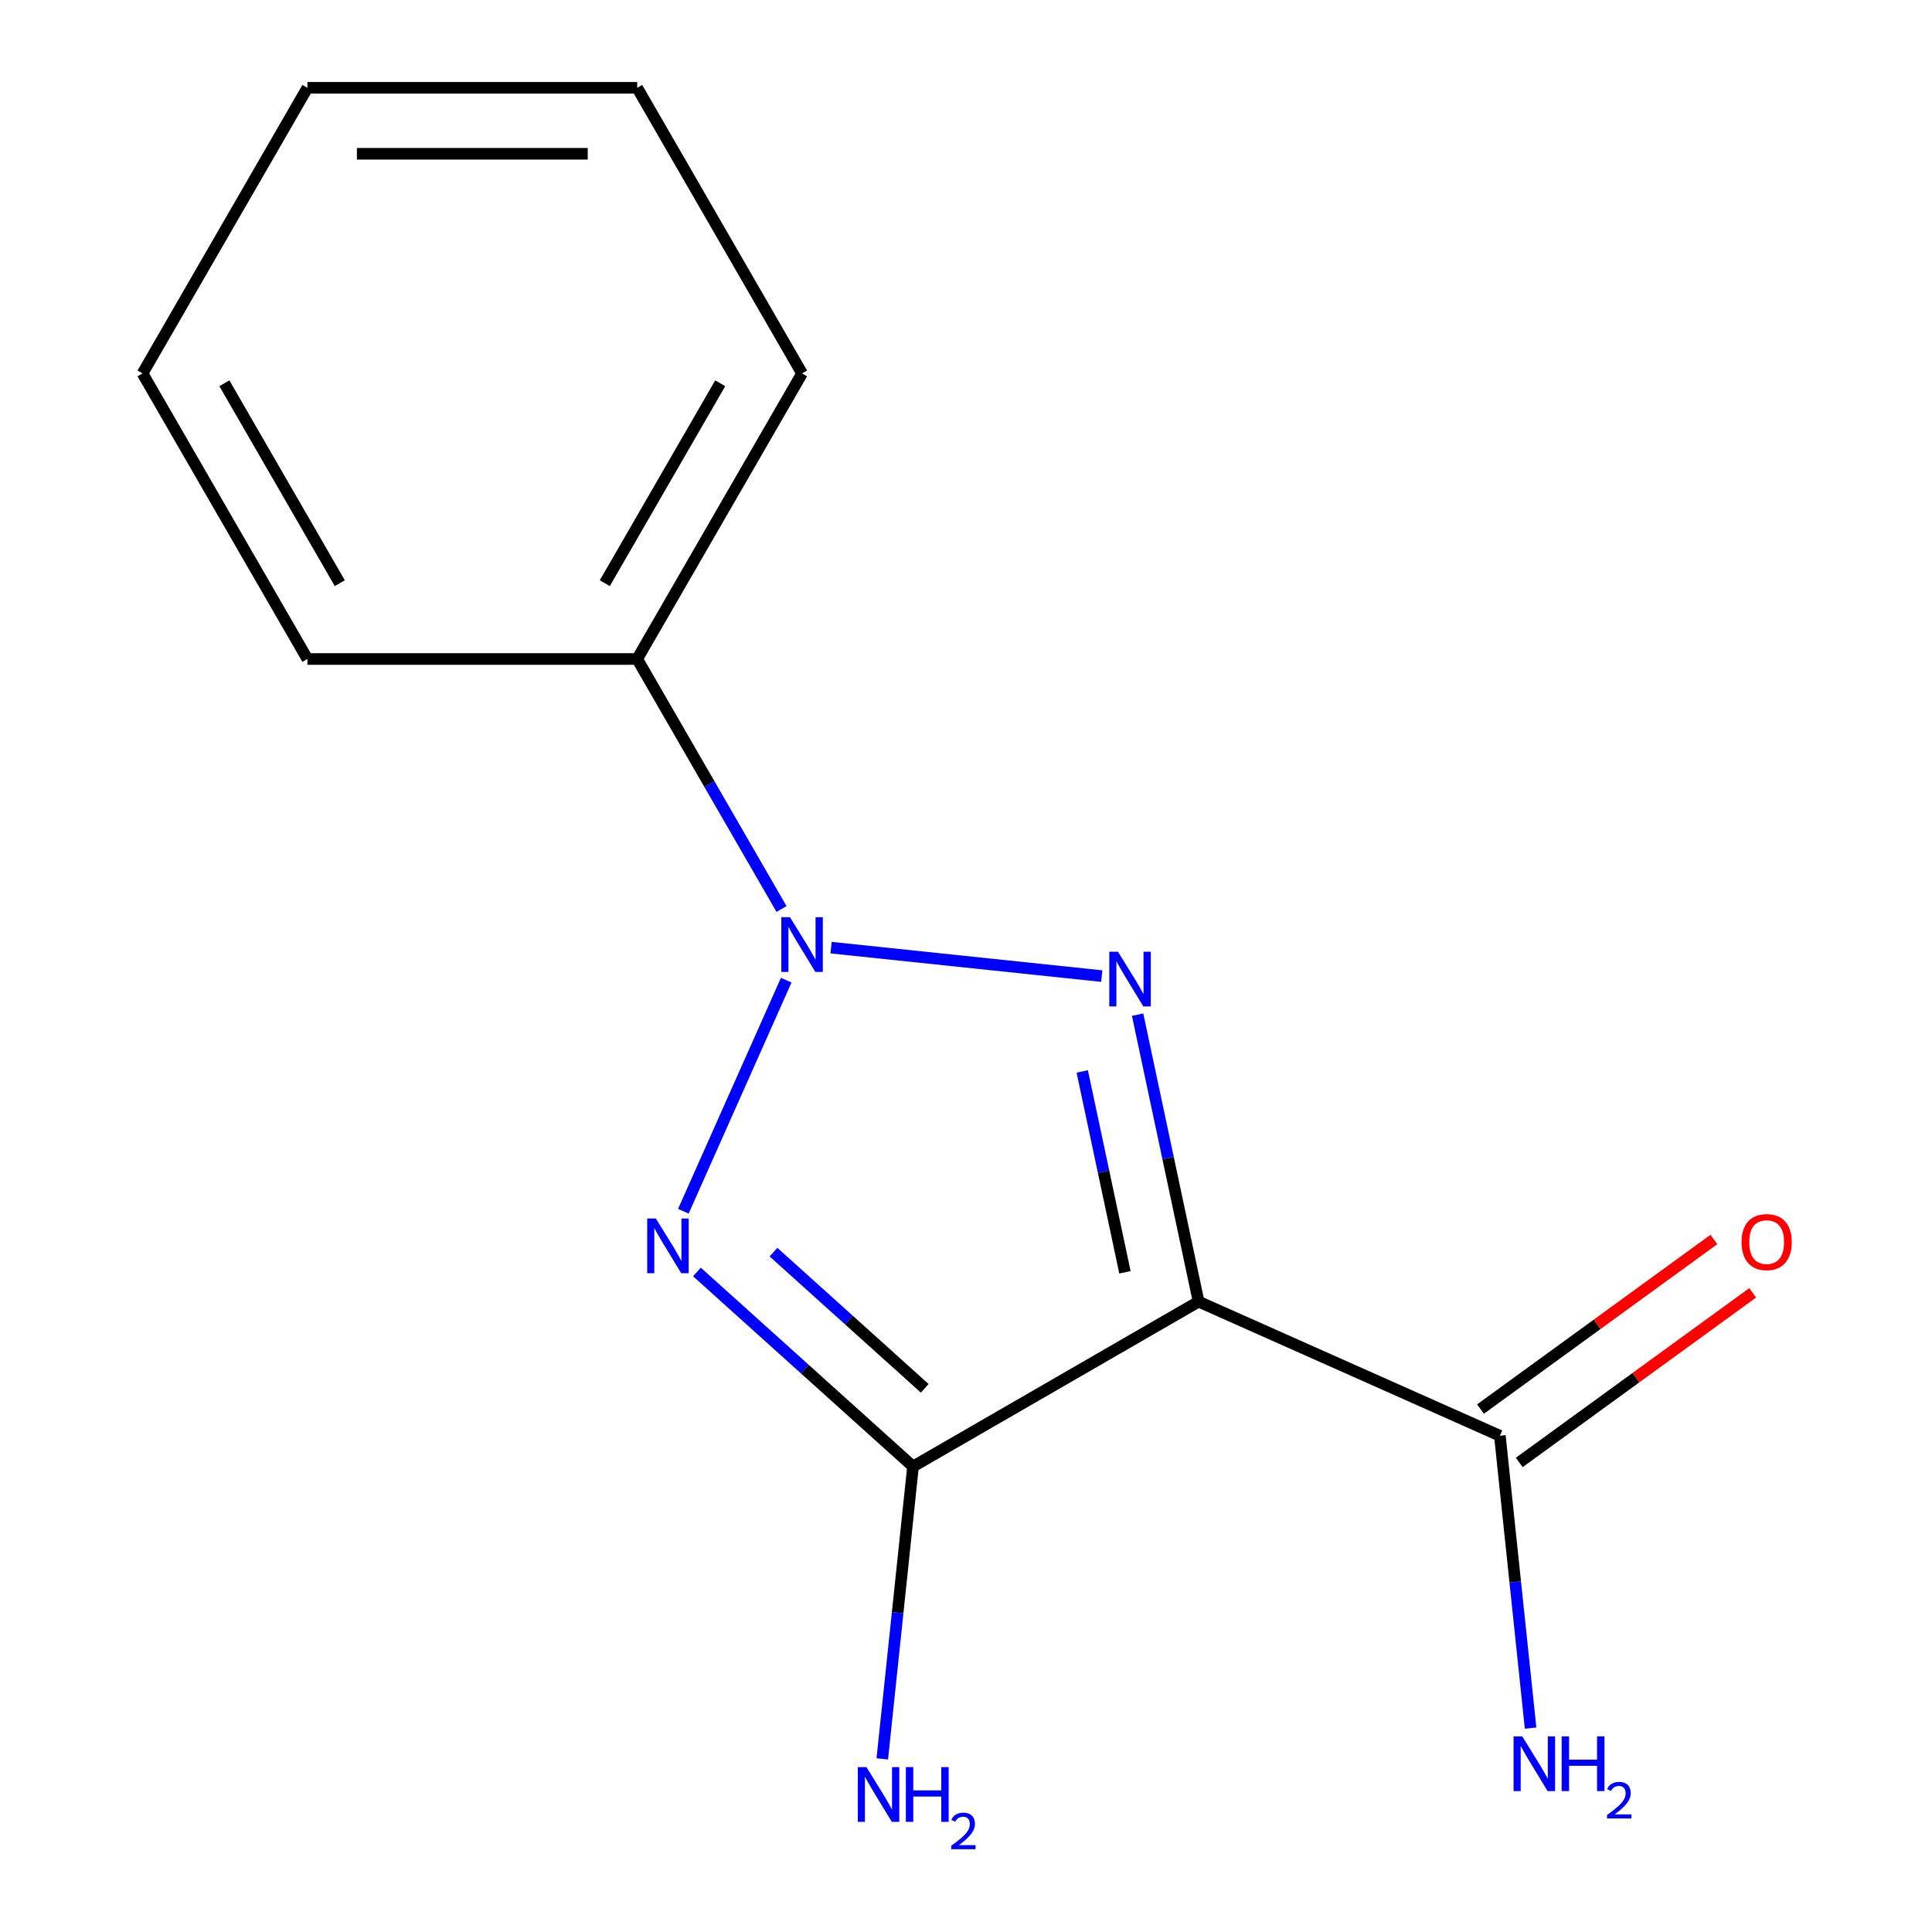 <?xml version='1.0' encoding='iso-8859-1'?>
<svg version='1.1' baseProfile='full'
              xmlns='http://www.w3.org/2000/svg'
                      xmlns:rdkit='http://www.rdkit.org/xml'
                      xmlns:xlink='http://www.w3.org/1999/xlink'
                  xml:space='preserve'
width='1000px' height='1000px' viewBox='0 0 1000 1000'>
<!-- END OF HEADER -->
<rect style='opacity:1.0;fill:#FFFFFF;stroke:none' width='1000' height='1000' x='0' y='0'> </rect>
<path class='bond-0' d='M 430.159,490.496 L 570.276,505.223' style='fill:none;fill-rule:evenodd;stroke:#0000FF;stroke-width:6px;stroke-linecap:butt;stroke-linejoin:miter;stroke-opacity:1' />
<path class='bond-1' d='M 406.948,507.346 L 353.706,626.929' style='fill:none;fill-rule:evenodd;stroke:#0000FF;stroke-width:6px;stroke-linecap:butt;stroke-linejoin:miter;stroke-opacity:1' />
<path class='bond-5' d='M 404.513,470.492 L 367.16,405.795' style='fill:none;fill-rule:evenodd;stroke:#0000FF;stroke-width:6px;stroke-linecap:butt;stroke-linejoin:miter;stroke-opacity:1' />
<path class='bond-5' d='M 367.16,405.795 L 329.807,341.098' style='fill:none;fill-rule:evenodd;stroke:#000000;stroke-width:6px;stroke-linecap:butt;stroke-linejoin:miter;stroke-opacity:1' />
<path class='bond-2' d='M 588.823,525.188 L 604.609,599.455' style='fill:none;fill-rule:evenodd;stroke:#0000FF;stroke-width:6px;stroke-linecap:butt;stroke-linejoin:miter;stroke-opacity:1' />
<path class='bond-2' d='M 604.609,599.455 L 620.395,673.721' style='fill:none;fill-rule:evenodd;stroke:#000000;stroke-width:6px;stroke-linecap:butt;stroke-linejoin:miter;stroke-opacity:1' />
<path class='bond-2' d='M 560.167,554.566 L 571.217,606.552' style='fill:none;fill-rule:evenodd;stroke:#0000FF;stroke-width:6px;stroke-linecap:butt;stroke-linejoin:miter;stroke-opacity:1' />
<path class='bond-2' d='M 571.217,606.552 L 582.267,658.539' style='fill:none;fill-rule:evenodd;stroke:#000000;stroke-width:6px;stroke-linecap:butt;stroke-linejoin:miter;stroke-opacity:1' />
<path class='bond-3' d='M 360.733,658.364 L 416.653,708.715' style='fill:none;fill-rule:evenodd;stroke:#0000FF;stroke-width:6px;stroke-linecap:butt;stroke-linejoin:miter;stroke-opacity:1' />
<path class='bond-3' d='M 416.653,708.715 L 472.573,759.066' style='fill:none;fill-rule:evenodd;stroke:#000000;stroke-width:6px;stroke-linecap:butt;stroke-linejoin:miter;stroke-opacity:1' />
<path class='bond-3' d='M 400.352,648.1 L 439.496,683.346' style='fill:none;fill-rule:evenodd;stroke:#0000FF;stroke-width:6px;stroke-linecap:butt;stroke-linejoin:miter;stroke-opacity:1' />
<path class='bond-3' d='M 439.496,683.346 L 478.64,718.591' style='fill:none;fill-rule:evenodd;stroke:#000000;stroke-width:6px;stroke-linecap:butt;stroke-linejoin:miter;stroke-opacity:1' />
<path class='bond-4' d='M 620.395,673.721 L 776.328,743.146' style='fill:none;fill-rule:evenodd;stroke:#000000;stroke-width:6px;stroke-linecap:butt;stroke-linejoin:miter;stroke-opacity:1' />
<path class='bond-14' d='M 620.395,673.721 L 472.573,759.066' style='fill:none;fill-rule:evenodd;stroke:#000000;stroke-width:6px;stroke-linecap:butt;stroke-linejoin:miter;stroke-opacity:1' />
<path class='bond-6' d='M 472.573,759.066 L 464.621,834.729' style='fill:none;fill-rule:evenodd;stroke:#000000;stroke-width:6px;stroke-linecap:butt;stroke-linejoin:miter;stroke-opacity:1' />
<path class='bond-6' d='M 464.621,834.729 L 456.668,910.393' style='fill:none;fill-rule:evenodd;stroke:#0000FF;stroke-width:6px;stroke-linecap:butt;stroke-linejoin:miter;stroke-opacity:1' />
<path class='bond-7' d='M 786.36,756.956 L 846.772,713.064' style='fill:none;fill-rule:evenodd;stroke:#000000;stroke-width:6px;stroke-linecap:butt;stroke-linejoin:miter;stroke-opacity:1' />
<path class='bond-7' d='M 846.772,713.064 L 907.184,669.172' style='fill:none;fill-rule:evenodd;stroke:#FF0000;stroke-width:6px;stroke-linecap:butt;stroke-linejoin:miter;stroke-opacity:1' />
<path class='bond-7' d='M 766.295,729.337 L 826.706,685.446' style='fill:none;fill-rule:evenodd;stroke:#000000;stroke-width:6px;stroke-linecap:butt;stroke-linejoin:miter;stroke-opacity:1' />
<path class='bond-7' d='M 826.706,685.446 L 887.118,641.554' style='fill:none;fill-rule:evenodd;stroke:#FF0000;stroke-width:6px;stroke-linecap:butt;stroke-linejoin:miter;stroke-opacity:1' />
<path class='bond-8' d='M 776.328,743.146 L 784.28,818.81' style='fill:none;fill-rule:evenodd;stroke:#000000;stroke-width:6px;stroke-linecap:butt;stroke-linejoin:miter;stroke-opacity:1' />
<path class='bond-8' d='M 784.28,818.81 L 792.233,894.474' style='fill:none;fill-rule:evenodd;stroke:#0000FF;stroke-width:6px;stroke-linecap:butt;stroke-linejoin:miter;stroke-opacity:1' />
<path class='bond-9' d='M 329.807,341.098 L 415.152,193.276' style='fill:none;fill-rule:evenodd;stroke:#000000;stroke-width:6px;stroke-linecap:butt;stroke-linejoin:miter;stroke-opacity:1' />
<path class='bond-9' d='M 313.045,301.855 L 372.786,198.38' style='fill:none;fill-rule:evenodd;stroke:#000000;stroke-width:6px;stroke-linecap:butt;stroke-linejoin:miter;stroke-opacity:1' />
<path class='bond-10' d='M 329.807,341.098 L 159.117,341.098' style='fill:none;fill-rule:evenodd;stroke:#000000;stroke-width:6px;stroke-linecap:butt;stroke-linejoin:miter;stroke-opacity:1' />
<path class='bond-11' d='M 415.152,193.276 L 329.807,45.455' style='fill:none;fill-rule:evenodd;stroke:#000000;stroke-width:6px;stroke-linecap:butt;stroke-linejoin:miter;stroke-opacity:1' />
<path class='bond-12' d='M 159.117,341.098 L 73.773,193.276' style='fill:none;fill-rule:evenodd;stroke:#000000;stroke-width:6px;stroke-linecap:butt;stroke-linejoin:miter;stroke-opacity:1' />
<path class='bond-12' d='M 175.88,301.855 L 116.139,198.38' style='fill:none;fill-rule:evenodd;stroke:#000000;stroke-width:6px;stroke-linecap:butt;stroke-linejoin:miter;stroke-opacity:1' />
<path class='bond-15' d='M 329.807,45.455 L 159.117,45.455' style='fill:none;fill-rule:evenodd;stroke:#000000;stroke-width:6px;stroke-linecap:butt;stroke-linejoin:miter;stroke-opacity:1' />
<path class='bond-15' d='M 304.204,79.593 L 184.721,79.593' style='fill:none;fill-rule:evenodd;stroke:#000000;stroke-width:6px;stroke-linecap:butt;stroke-linejoin:miter;stroke-opacity:1' />
<path class='bond-13' d='M 73.773,193.276 L 159.117,45.455' style='fill:none;fill-rule:evenodd;stroke:#000000;stroke-width:6px;stroke-linecap:butt;stroke-linejoin:miter;stroke-opacity:1' />
<path  class='atom-0' d='M 408.892 474.759
L 418.172 489.759
Q 419.092 491.239, 420.572 493.919
Q 422.052 496.599, 422.132 496.759
L 422.132 474.759
L 425.892 474.759
L 425.892 503.079
L 422.012 503.079
L 412.052 486.679
Q 410.892 484.759, 409.652 482.559
Q 408.452 480.359, 408.092 479.679
L 408.092 503.079
L 404.412 503.079
L 404.412 474.759
L 408.892 474.759
' fill='#0000FF'/>
<path  class='atom-1' d='M 578.646 492.601
L 587.926 507.601
Q 588.846 509.081, 590.326 511.761
Q 591.806 514.441, 591.886 514.601
L 591.886 492.601
L 595.646 492.601
L 595.646 520.921
L 591.766 520.921
L 581.806 504.521
Q 580.646 502.601, 579.406 500.401
Q 578.206 498.201, 577.846 497.521
L 577.846 520.921
L 574.166 520.921
L 574.166 492.601
L 578.646 492.601
' fill='#0000FF'/>
<path  class='atom-2' d='M 339.466 630.692
L 348.746 645.692
Q 349.666 647.172, 351.146 649.852
Q 352.626 652.532, 352.706 652.692
L 352.706 630.692
L 356.466 630.692
L 356.466 659.012
L 352.586 659.012
L 342.626 642.612
Q 341.466 640.692, 340.226 638.492
Q 339.026 636.292, 338.666 635.612
L 338.666 659.012
L 334.986 659.012
L 334.986 630.692
L 339.466 630.692
' fill='#0000FF'/>
<path  class='atom-7' d='M 448.471 914.66
L 457.751 929.66
Q 458.671 931.14, 460.151 933.82
Q 461.631 936.5, 461.711 936.66
L 461.711 914.66
L 465.471 914.66
L 465.471 942.98
L 461.591 942.98
L 451.631 926.58
Q 450.471 924.66, 449.231 922.46
Q 448.031 920.26, 447.671 919.58
L 447.671 942.98
L 443.991 942.98
L 443.991 914.66
L 448.471 914.66
' fill='#0000FF'/>
<path  class='atom-7' d='M 468.871 914.66
L 472.711 914.66
L 472.711 926.7
L 487.191 926.7
L 487.191 914.66
L 491.031 914.66
L 491.031 942.98
L 487.191 942.98
L 487.191 929.9
L 472.711 929.9
L 472.711 942.98
L 468.871 942.98
L 468.871 914.66
' fill='#0000FF'/>
<path  class='atom-7' d='M 492.404 941.986
Q 493.091 940.218, 494.727 939.241
Q 496.364 938.238, 498.635 938.238
Q 501.459 938.238, 503.043 939.769
Q 504.627 941.3, 504.627 944.019
Q 504.627 946.791, 502.568 949.378
Q 500.535 951.966, 496.311 955.028
L 504.944 955.028
L 504.944 957.14
L 492.351 957.14
L 492.351 955.371
Q 495.836 952.89, 497.895 951.042
Q 499.981 949.194, 500.984 947.53
Q 501.987 945.867, 501.987 944.151
Q 501.987 942.356, 501.09 941.353
Q 500.192 940.35, 498.635 940.35
Q 497.13 940.35, 496.127 940.957
Q 495.123 941.564, 494.411 942.91
L 492.404 941.986
' fill='#0000FF'/>
<path  class='atom-8' d='M 901.418 642.898
Q 901.418 636.098, 904.778 632.298
Q 908.138 628.498, 914.418 628.498
Q 920.698 628.498, 924.058 632.298
Q 927.418 636.098, 927.418 642.898
Q 927.418 649.778, 924.018 653.698
Q 920.618 657.578, 914.418 657.578
Q 908.178 657.578, 904.778 653.698
Q 901.418 649.818, 901.418 642.898
M 914.418 654.378
Q 918.738 654.378, 921.058 651.498
Q 923.418 648.578, 923.418 642.898
Q 923.418 637.338, 921.058 634.538
Q 918.738 631.698, 914.418 631.698
Q 910.098 631.698, 907.738 634.498
Q 905.418 637.298, 905.418 642.898
Q 905.418 648.618, 907.738 651.498
Q 910.098 654.378, 914.418 654.378
' fill='#FF0000'/>
<path  class='atom-9' d='M 787.909 898.741
L 797.189 913.741
Q 798.109 915.221, 799.589 917.901
Q 801.069 920.581, 801.149 920.741
L 801.149 898.741
L 804.909 898.741
L 804.909 927.061
L 801.029 927.061
L 791.069 910.661
Q 789.909 908.741, 788.669 906.541
Q 787.469 904.341, 787.109 903.661
L 787.109 927.061
L 783.429 927.061
L 783.429 898.741
L 787.909 898.741
' fill='#0000FF'/>
<path  class='atom-9' d='M 808.309 898.741
L 812.149 898.741
L 812.149 910.781
L 826.629 910.781
L 826.629 898.741
L 830.469 898.741
L 830.469 927.061
L 826.629 927.061
L 826.629 913.981
L 812.149 913.981
L 812.149 927.061
L 808.309 927.061
L 808.309 898.741
' fill='#0000FF'/>
<path  class='atom-9' d='M 831.842 926.067
Q 832.529 924.299, 834.165 923.322
Q 835.802 922.319, 838.073 922.319
Q 840.897 922.319, 842.481 923.85
Q 844.065 925.381, 844.065 928.1
Q 844.065 930.872, 842.006 933.459
Q 839.973 936.047, 835.749 939.109
L 844.382 939.109
L 844.382 941.221
L 831.789 941.221
L 831.789 939.452
Q 835.274 936.971, 837.333 935.123
Q 839.419 933.275, 840.422 931.611
Q 841.425 929.948, 841.425 928.232
Q 841.425 926.437, 840.528 925.434
Q 839.63 924.431, 838.073 924.431
Q 836.568 924.431, 835.565 925.038
Q 834.561 925.645, 833.849 926.991
L 831.842 926.067
' fill='#0000FF'/>
</svg>

